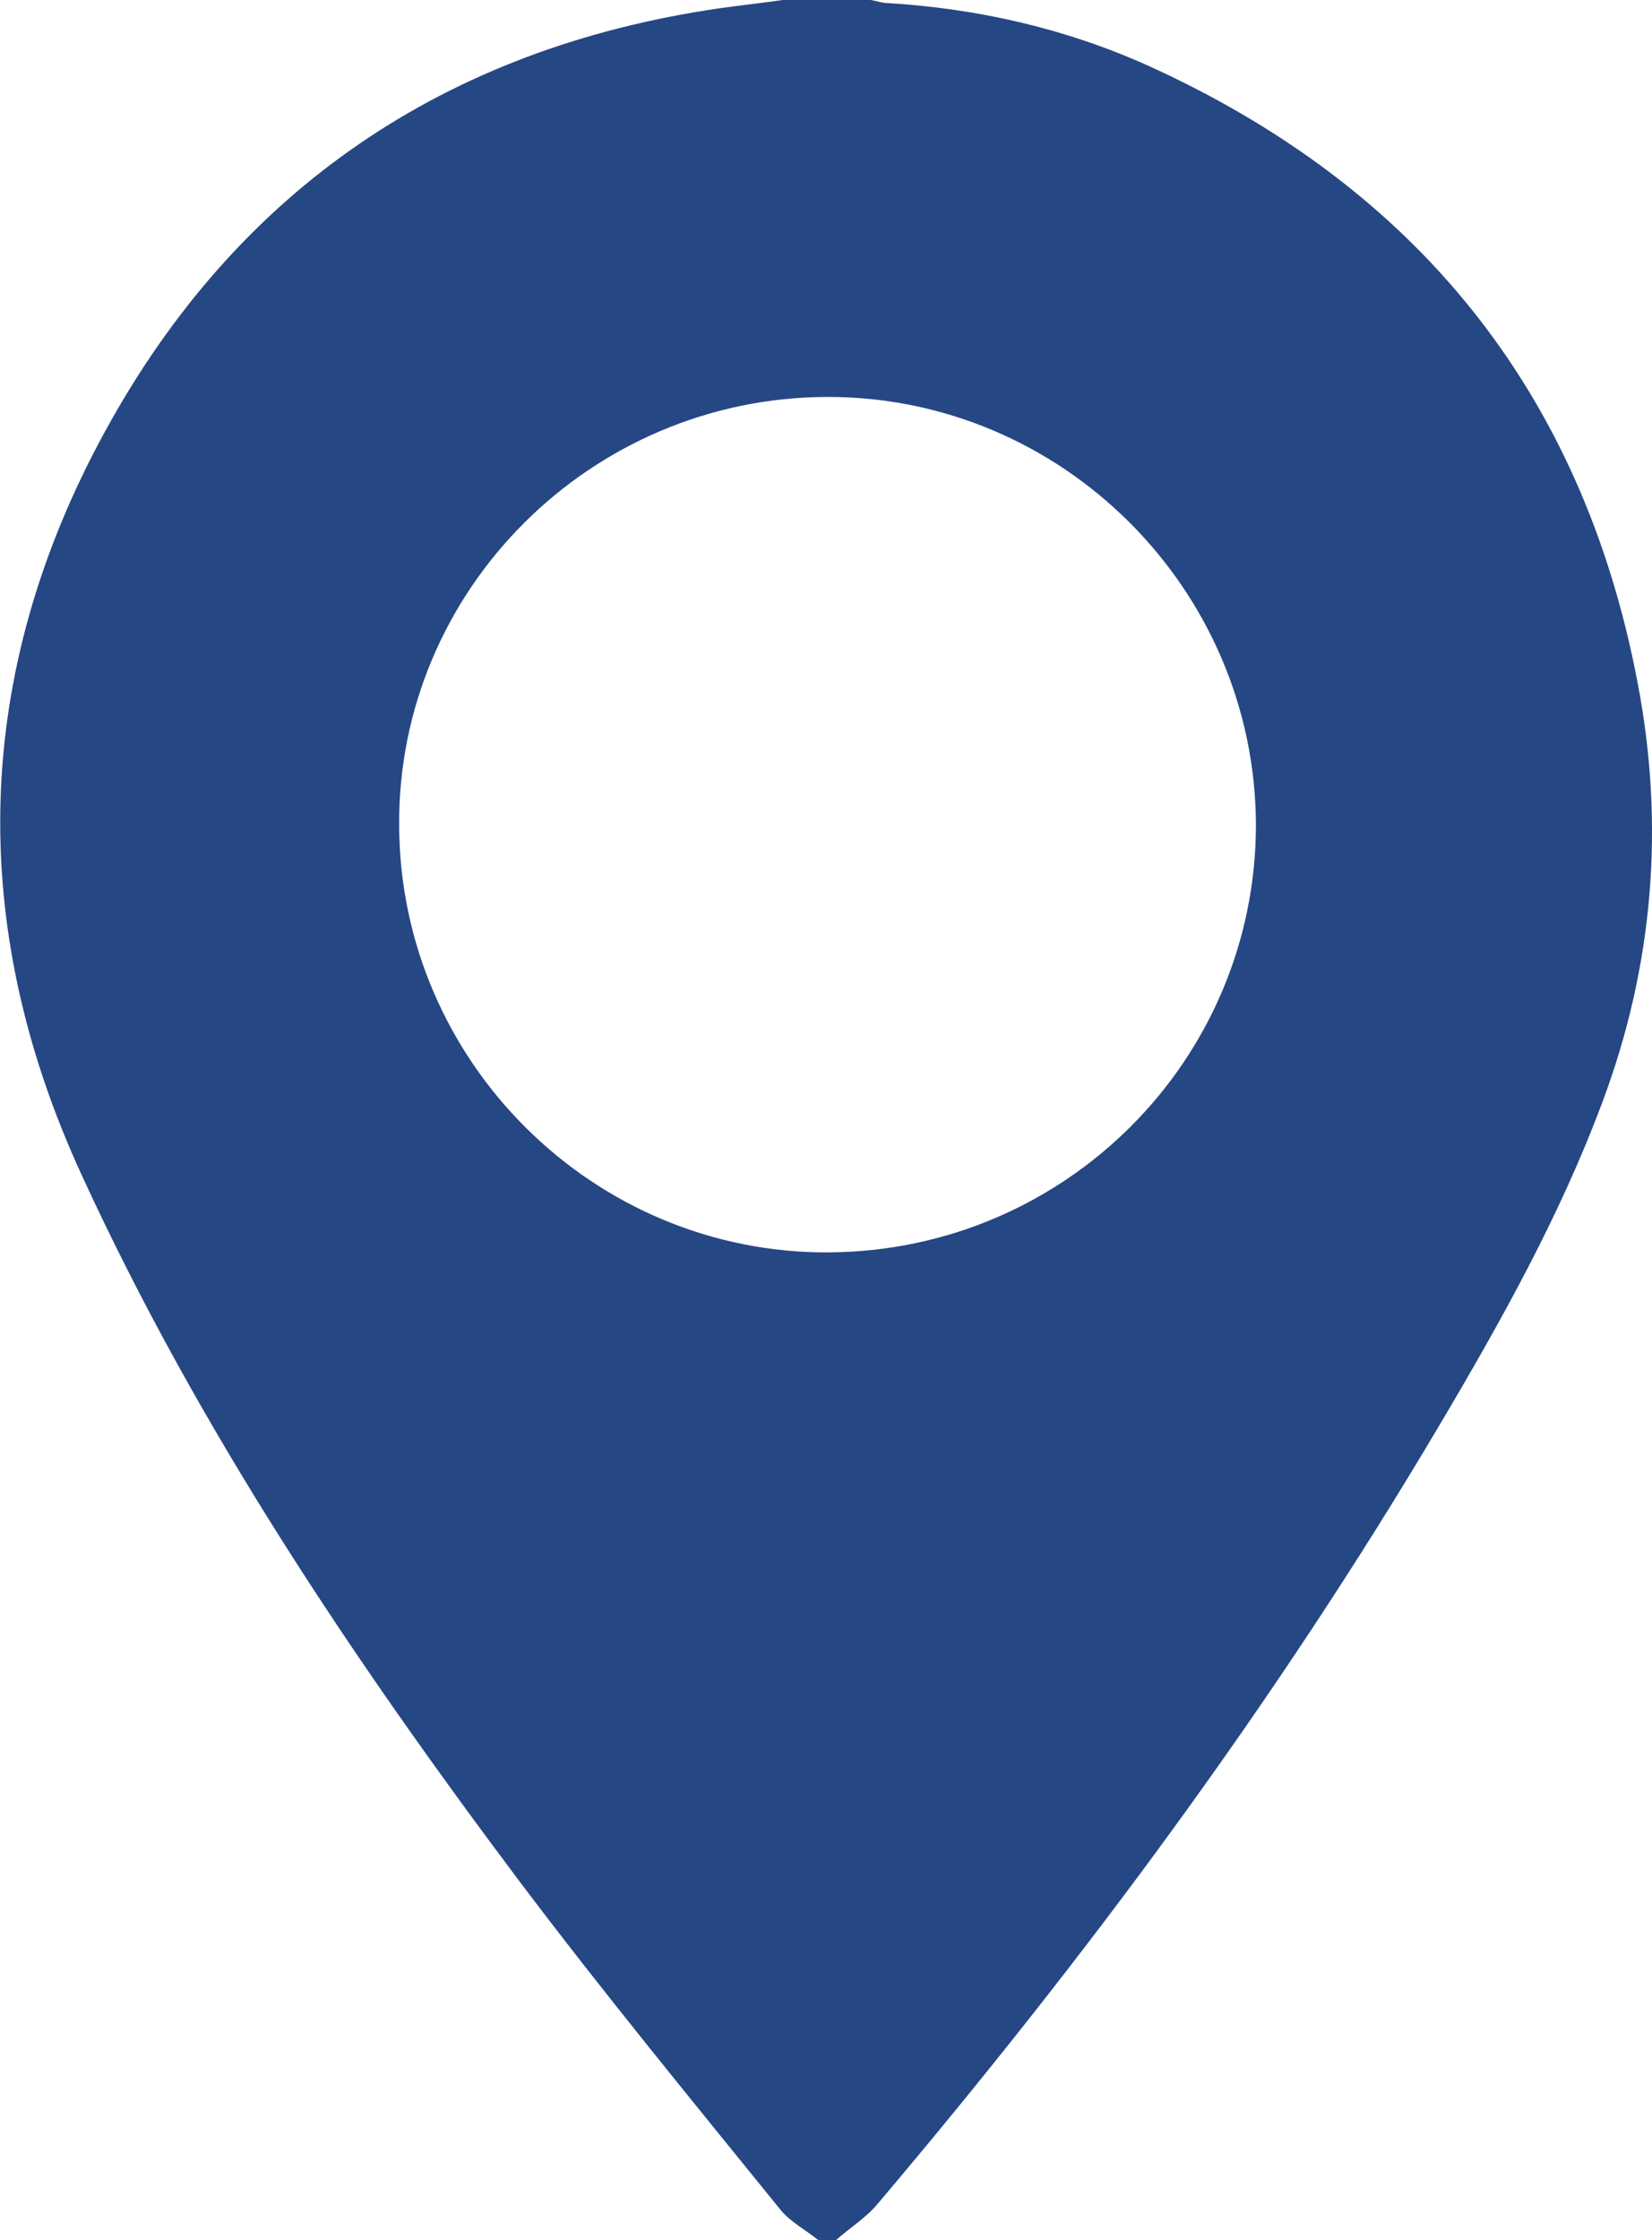<?xml version="1.0" encoding="utf-8"?>
<!-- Generator: Adobe Illustrator 22.1.0, SVG Export Plug-In . SVG Version: 6.00 Build 0)  -->
<svg version="1.1" id="Warstwa_1" xmlns="http://www.w3.org/2000/svg" xmlns:xlink="http://www.w3.org/1999/xlink" x="0px" y="0px"
	 viewBox="0 0 214.8 291.2" style="enable-background:new 0 0 214.8 291.2;" xml:space="preserve">
<style type="text/css">
	.st0{fill:#254784;}
</style>
<path class="st0" d="M108.7,291.2c-0.8,0-1.5,0-2.3,0c-1.6-1.3-3.5-2.3-4.8-3.8c-11.5-14.2-23.1-28.3-34.1-42.9
	c-21.7-28.9-41.8-58.9-56.9-91.8c-15-32.6-14.1-65.3,3.1-96.7S57.9,6.3,93.4,1.1c2.8-0.4,5.6-0.7,8.4-1.1c3.8,0,7.6,0,11.4,0
	c0.7,0.1,1.5,0.4,2.2,0.4c11.7,0.7,23.1,3.3,33.8,8.1c34.9,15.8,56.5,42.4,63.7,80.1c3.6,18.6,2.1,37-4.6,54.8
	c-5.5,14.7-13.1,28.3-21.1,41.8c-21.3,36-46.1,69.4-73.1,101.3C112.6,288.3,110.5,289.6,108.7,291.2z M107.5,51.6
	c-30.7,0.1-55.8,25.1-55.6,55.7c0.1,30.7,25.3,55.7,55.9,55.5c30.7-0.2,55.5-25,55.5-55.6C163.2,76.6,138.1,51.5,107.5,51.6z"/>
</svg>
